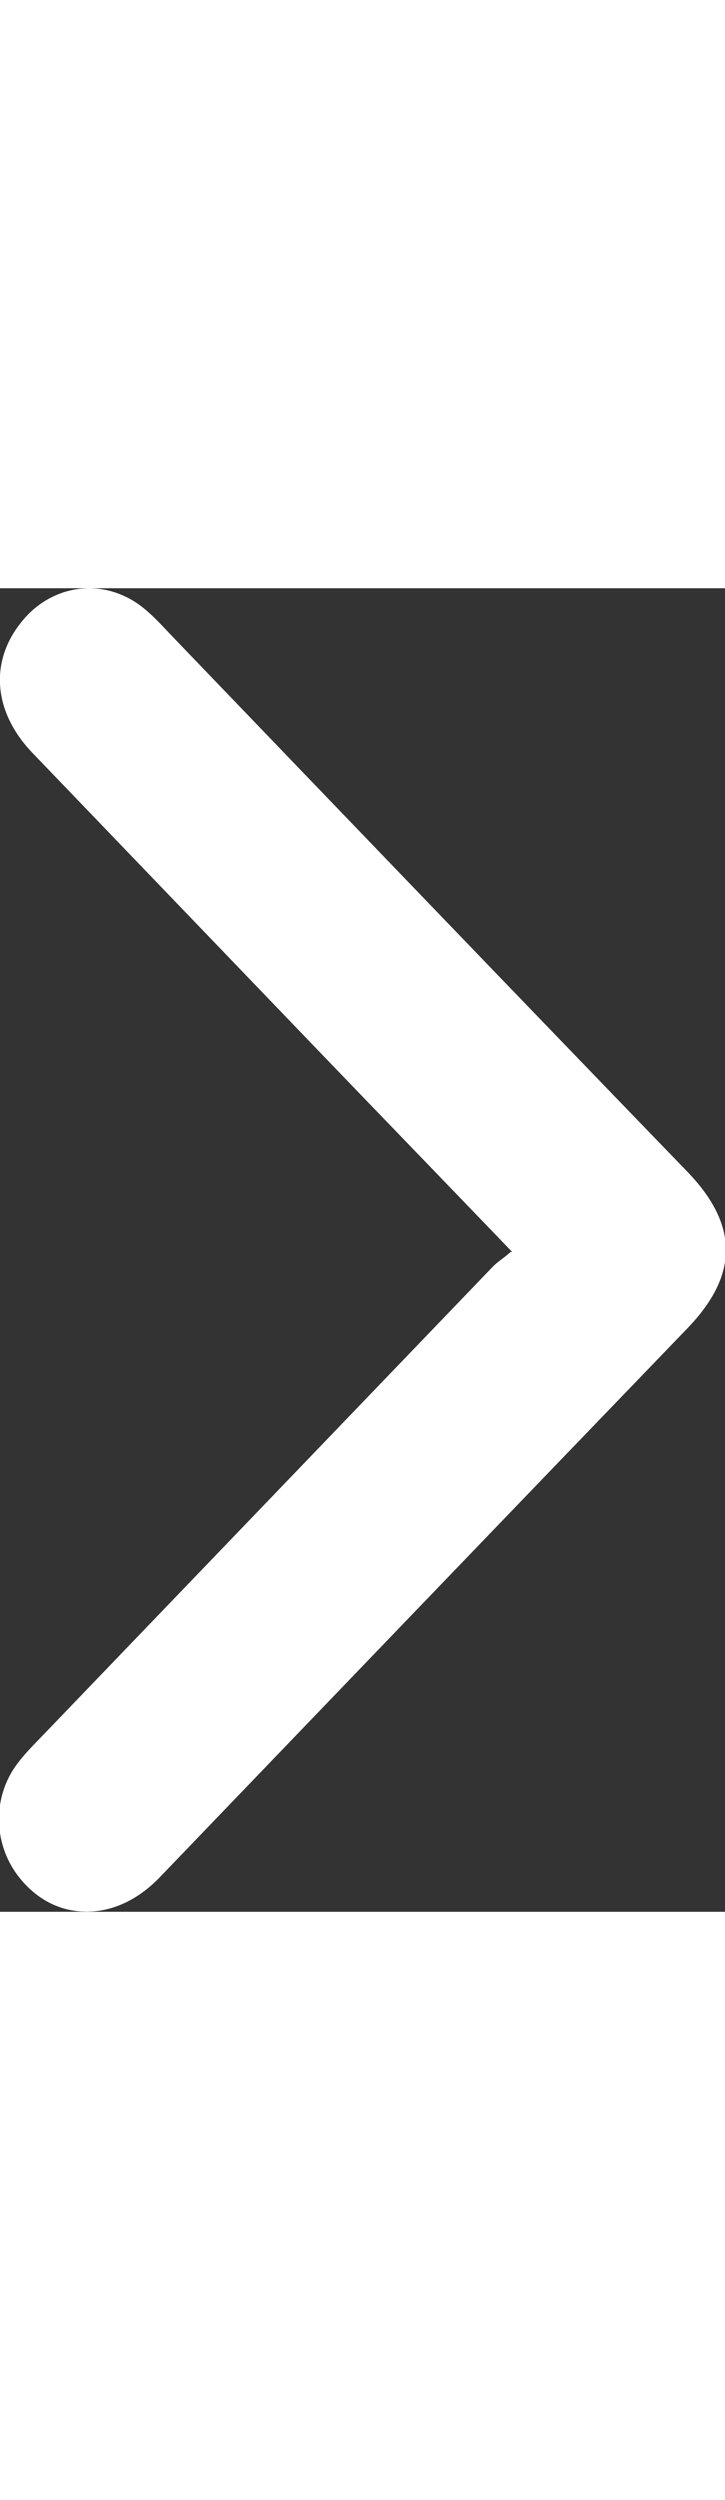 <svg width="9" height="31" viewBox="0 0 17 31" fill="none" xmlns="http://www.w3.org/2000/svg">
<rect x="0" y="0" width="17" height="31" fill="#333333" stroke="none"/>
<g clip-path="url(#clip0_207_457)">
<path d="M12.011 15.545C11.838 15.686 11.703 15.776 11.592 15.891C8.081 19.544 4.57 23.196 1.059 26.848C0.85 27.066 0.64 27.284 0.455 27.515C-0.136 28.297 -0.136 29.373 0.455 30.155C1.293 31.257 2.697 31.282 3.745 30.193C7.871 25.9 11.998 21.607 16.125 17.327C17.32 16.084 17.32 14.917 16.125 13.674C12.097 9.509 8.093 5.344 4.09 1.179C3.843 0.923 3.597 0.641 3.313 0.423C2.402 -0.269 1.182 -0.089 0.48 0.821C-0.247 1.743 -0.148 2.91 0.763 3.858C2.969 6.152 5.174 8.446 7.379 10.74C8.894 12.316 10.409 13.879 12.011 15.545Z" fill="white"/>
<path d="M12.011 15.545C10.41 13.879 8.894 12.315 7.379 10.739C5.174 8.445 2.969 6.151 0.764 3.857C-0.148 2.909 -0.246 1.743 0.481 0.82C1.183 -0.09 2.402 -0.269 3.302 0.423C3.585 0.641 3.831 0.923 4.078 1.179C8.081 5.344 12.085 9.509 16.089 13.674C17.284 14.917 17.284 16.083 16.089 17.326C11.962 21.619 7.835 25.912 3.708 30.193C2.661 31.282 1.257 31.256 0.419 30.154C-0.172 29.372 -0.172 28.283 0.419 27.514C0.604 27.271 0.813 27.066 1.023 26.848C4.534 23.195 8.044 19.543 11.555 15.891C11.666 15.775 11.802 15.699 11.974 15.545H12.011Z" fill="white"/>
</g>
<defs>
<clipPath id="clip0_207_457">
<rect width="17" height="31" fill="white"/>
</clipPath>
</defs>
</svg>
